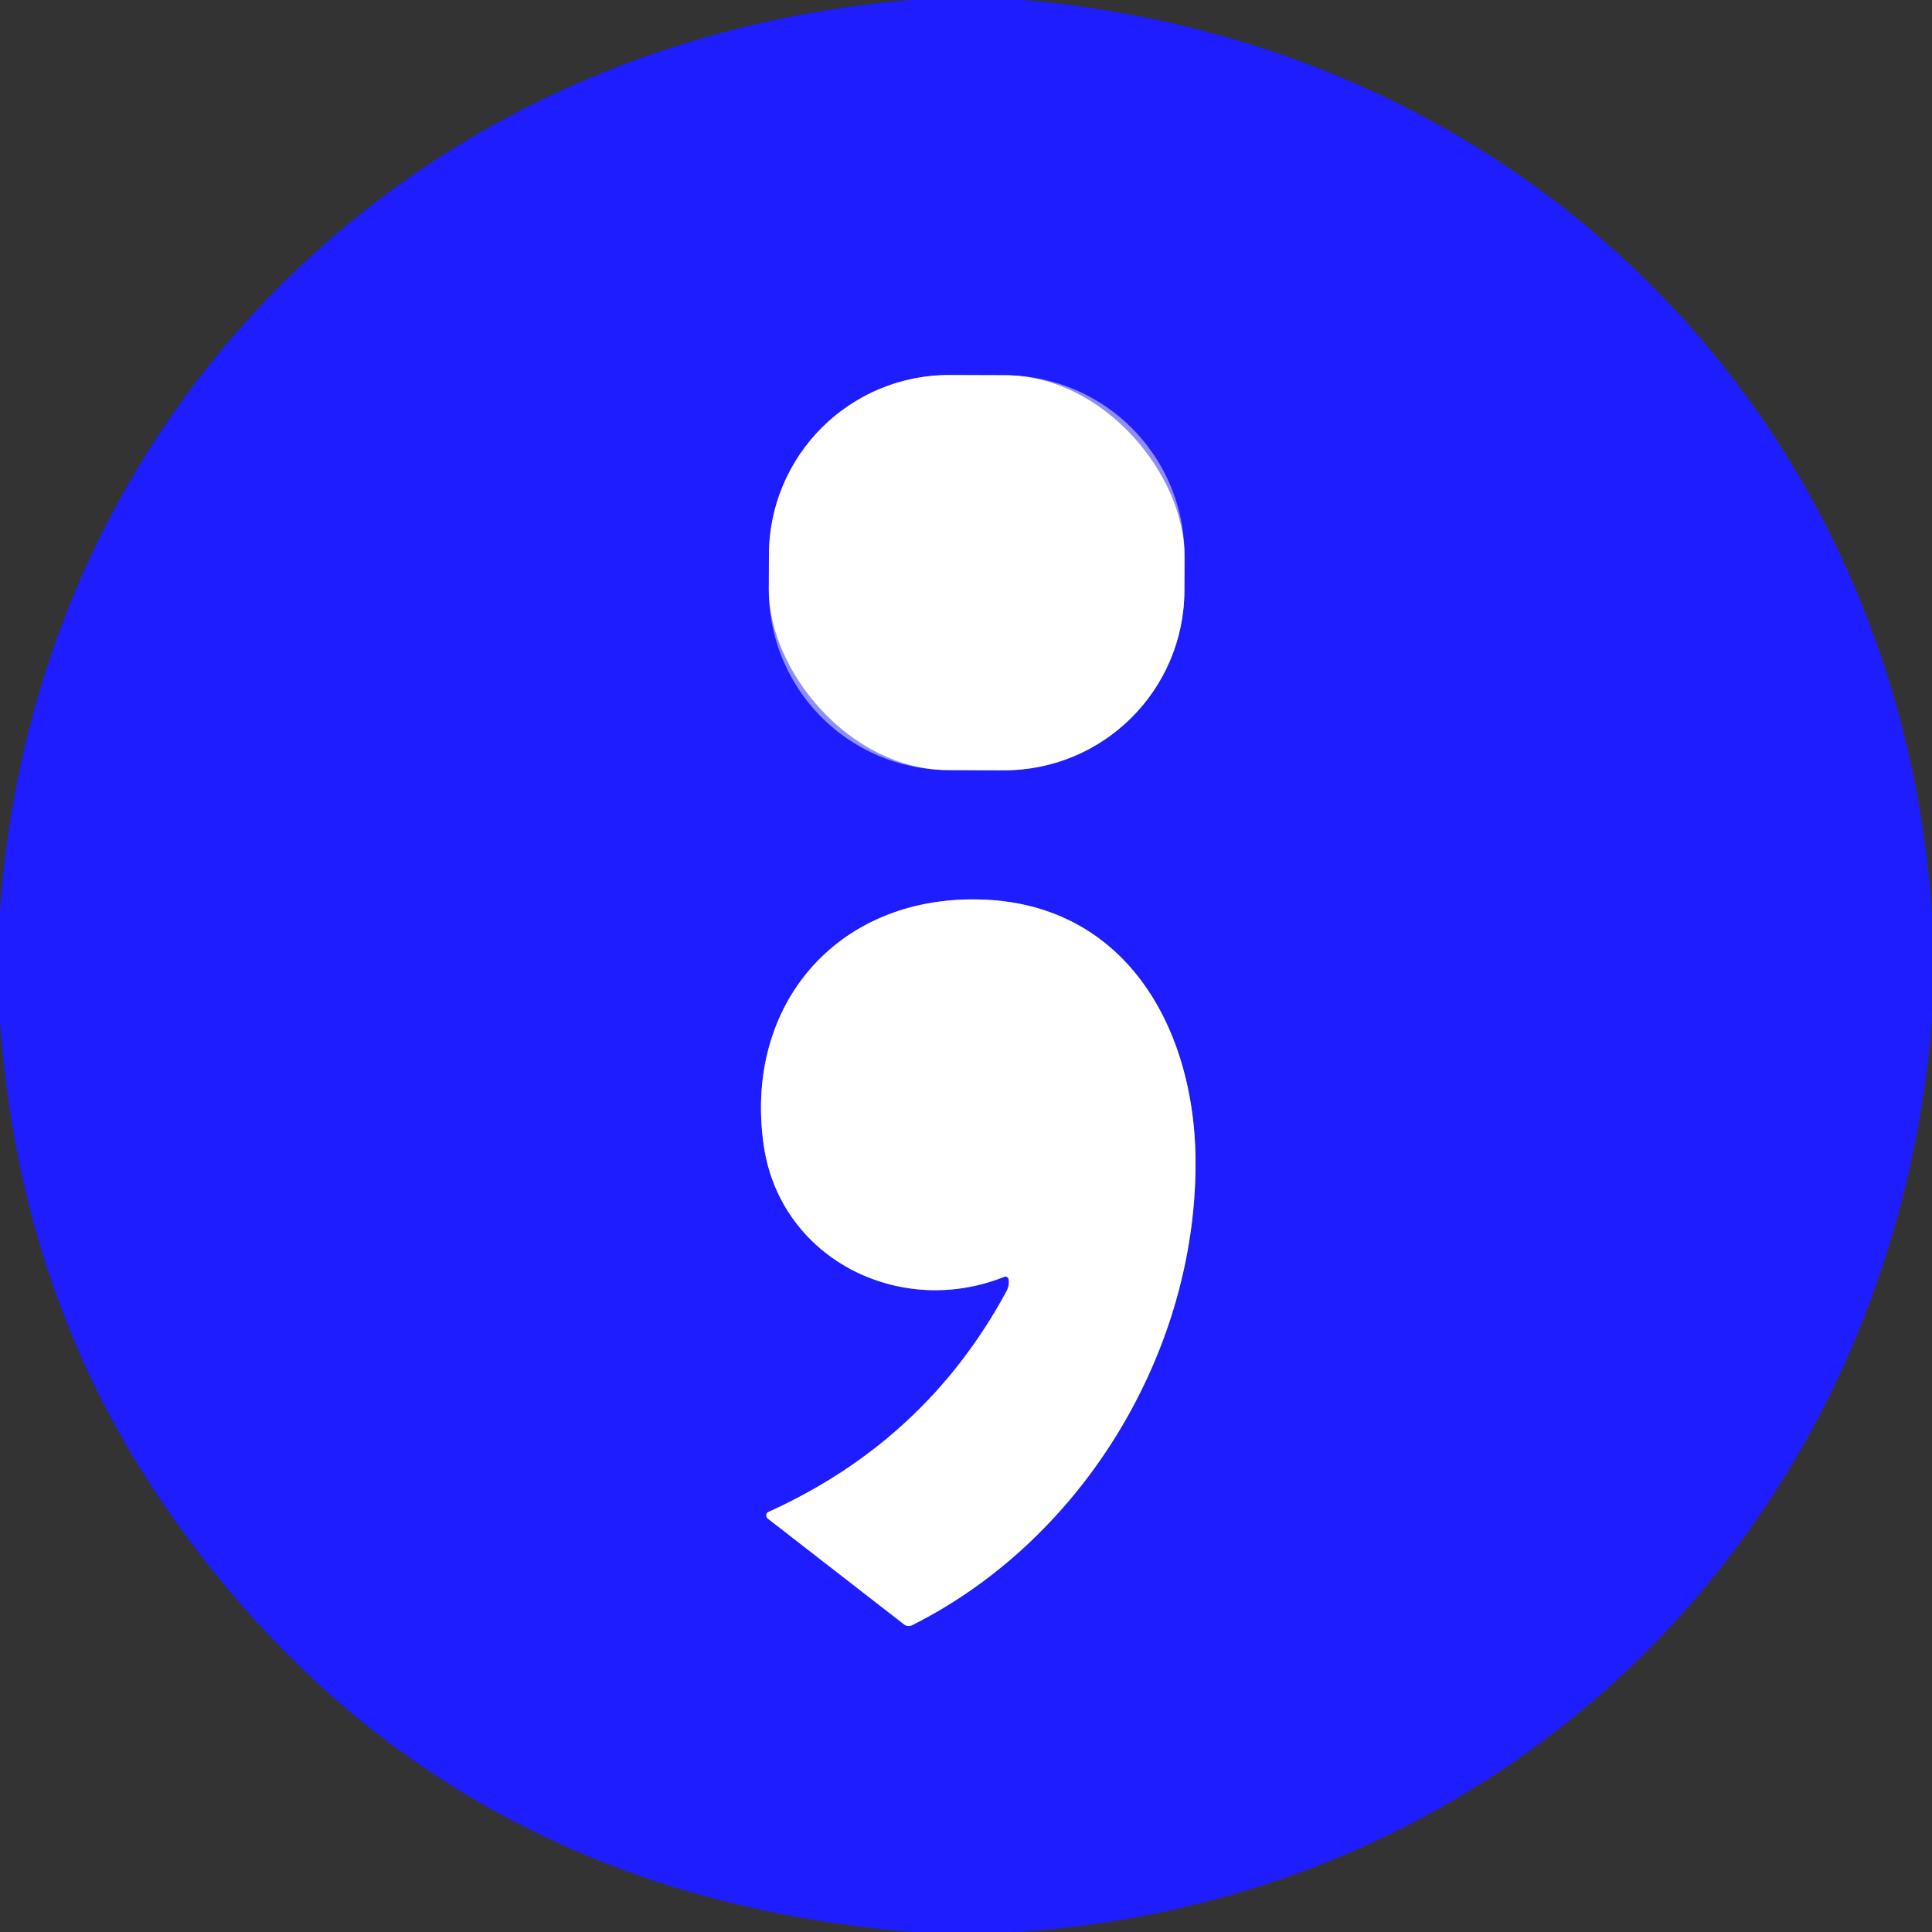 <svg xmlns="http://www.w3.org/2000/svg" viewBox="0.00 0.00 192.00 192.00"><rect x="0.00" y="0.00" width="192.00" height="192.00" fill="#333333" stroke="none"/><g stroke-linecap="butt" fill="none" stroke-width="2.00"><path d="M 117.716 55.262  A 17.91 17.91 0.0 0 0 99.868 37.29  L 94.388 37.271  A 17.91 17.91 0.0 0 0 76.416 55.118  L 76.404 58.558  A 17.91 17.91 0.0 0 0 94.251 76.53  L 99.731 76.549  A 17.91 17.91 0.0 0 0 117.704 58.702  L 117.716 55.262" stroke="#8e8eff"></path><path d="M 100.24 127.14  Q 100.34 127.74 100.01 128.35  Q 91.99 143.18 76.38 150.25  A 0.40 0.39 51.3 0 0 76.31 150.92  L 89.82 161.41  Q 90.21 161.72 90.66 161.50  C 107.60 153.00 118.84 134.40 118.81 115.51  C 118.79 102.35 111.97 89.74 97.34 89.39  C 83.11 89.05 73.90 99.96 75.90 113.81  C 77.52 125.08 89.39 131.05 99.79 126.89  A 0.33 0.33 0.0 0 1 100.24 127.14" stroke="#8e8eff"></path></g><path d="M 90.63 0.00  L 101.49 0.00  C 151.01 4.10 188.47 40.98 192.00 90.64  L 192.00 101.49  C 187.88 150.99 151.02 188.47 101.36 192.00  L 90.52 192.00  Q 42.94 187.96 16.57 149.94  Q 1.88 128.74 0.00 101.34  L 0.00 90.53  C 3.51 40.88 41.16 4.04 90.63 0.00  Z  M 117.716 55.262  A 17.91 17.91 0.0 0 0 99.868 37.29  L 94.388 37.271  A 17.91 17.91 0.0 0 0 76.416 55.118  L 76.404 58.558  A 17.91 17.91 0.0 0 0 94.251 76.53  L 99.731 76.549  A 17.91 17.91 0.0 0 0 117.704 58.702  L 117.716 55.262  Z  M 100.24 127.14  Q 100.34 127.74 100.01 128.35  Q 91.99 143.18 76.38 150.25  A 0.40 0.39 51.3 0 0 76.31 150.92  L 89.82 161.41  Q 90.21 161.72 90.66 161.50  C 107.60 153.00 118.84 134.40 118.81 115.51  C 118.79 102.35 111.97 89.74 97.34 89.39  C 83.11 89.05 73.90 99.96 75.90 113.81  C 77.52 125.08 89.39 131.05 99.79 126.89  A 0.33 0.33 0.0 0 1 100.24 127.14  Z" fill="#1d1dff"></path><rect rx="17.91" height="39.26" width="41.30" transform="translate(97.06,56.91) rotate(0.2)" y="-19.63" x="-20.65" fill="#ffffff"></rect><path d="M 100.24 127.14  A 0.33 0.33 0.0 0 0 99.79 126.89  C 89.39 131.05 77.52 125.08 75.90 113.81  C 73.90 99.96 83.11 89.05 97.34 89.39  C 111.97 89.74 118.79 102.35 118.81 115.51  C 118.84 134.40 107.60 153.00 90.66 161.50  Q 90.21 161.72 89.82 161.41  L 76.31 150.92  A 0.40 0.39 51.3 0 1 76.38 150.25  Q 91.99 143.18 100.01 128.35  Q 100.34 127.74 100.24 127.14  Z" fill="#ffffff"></path></svg>